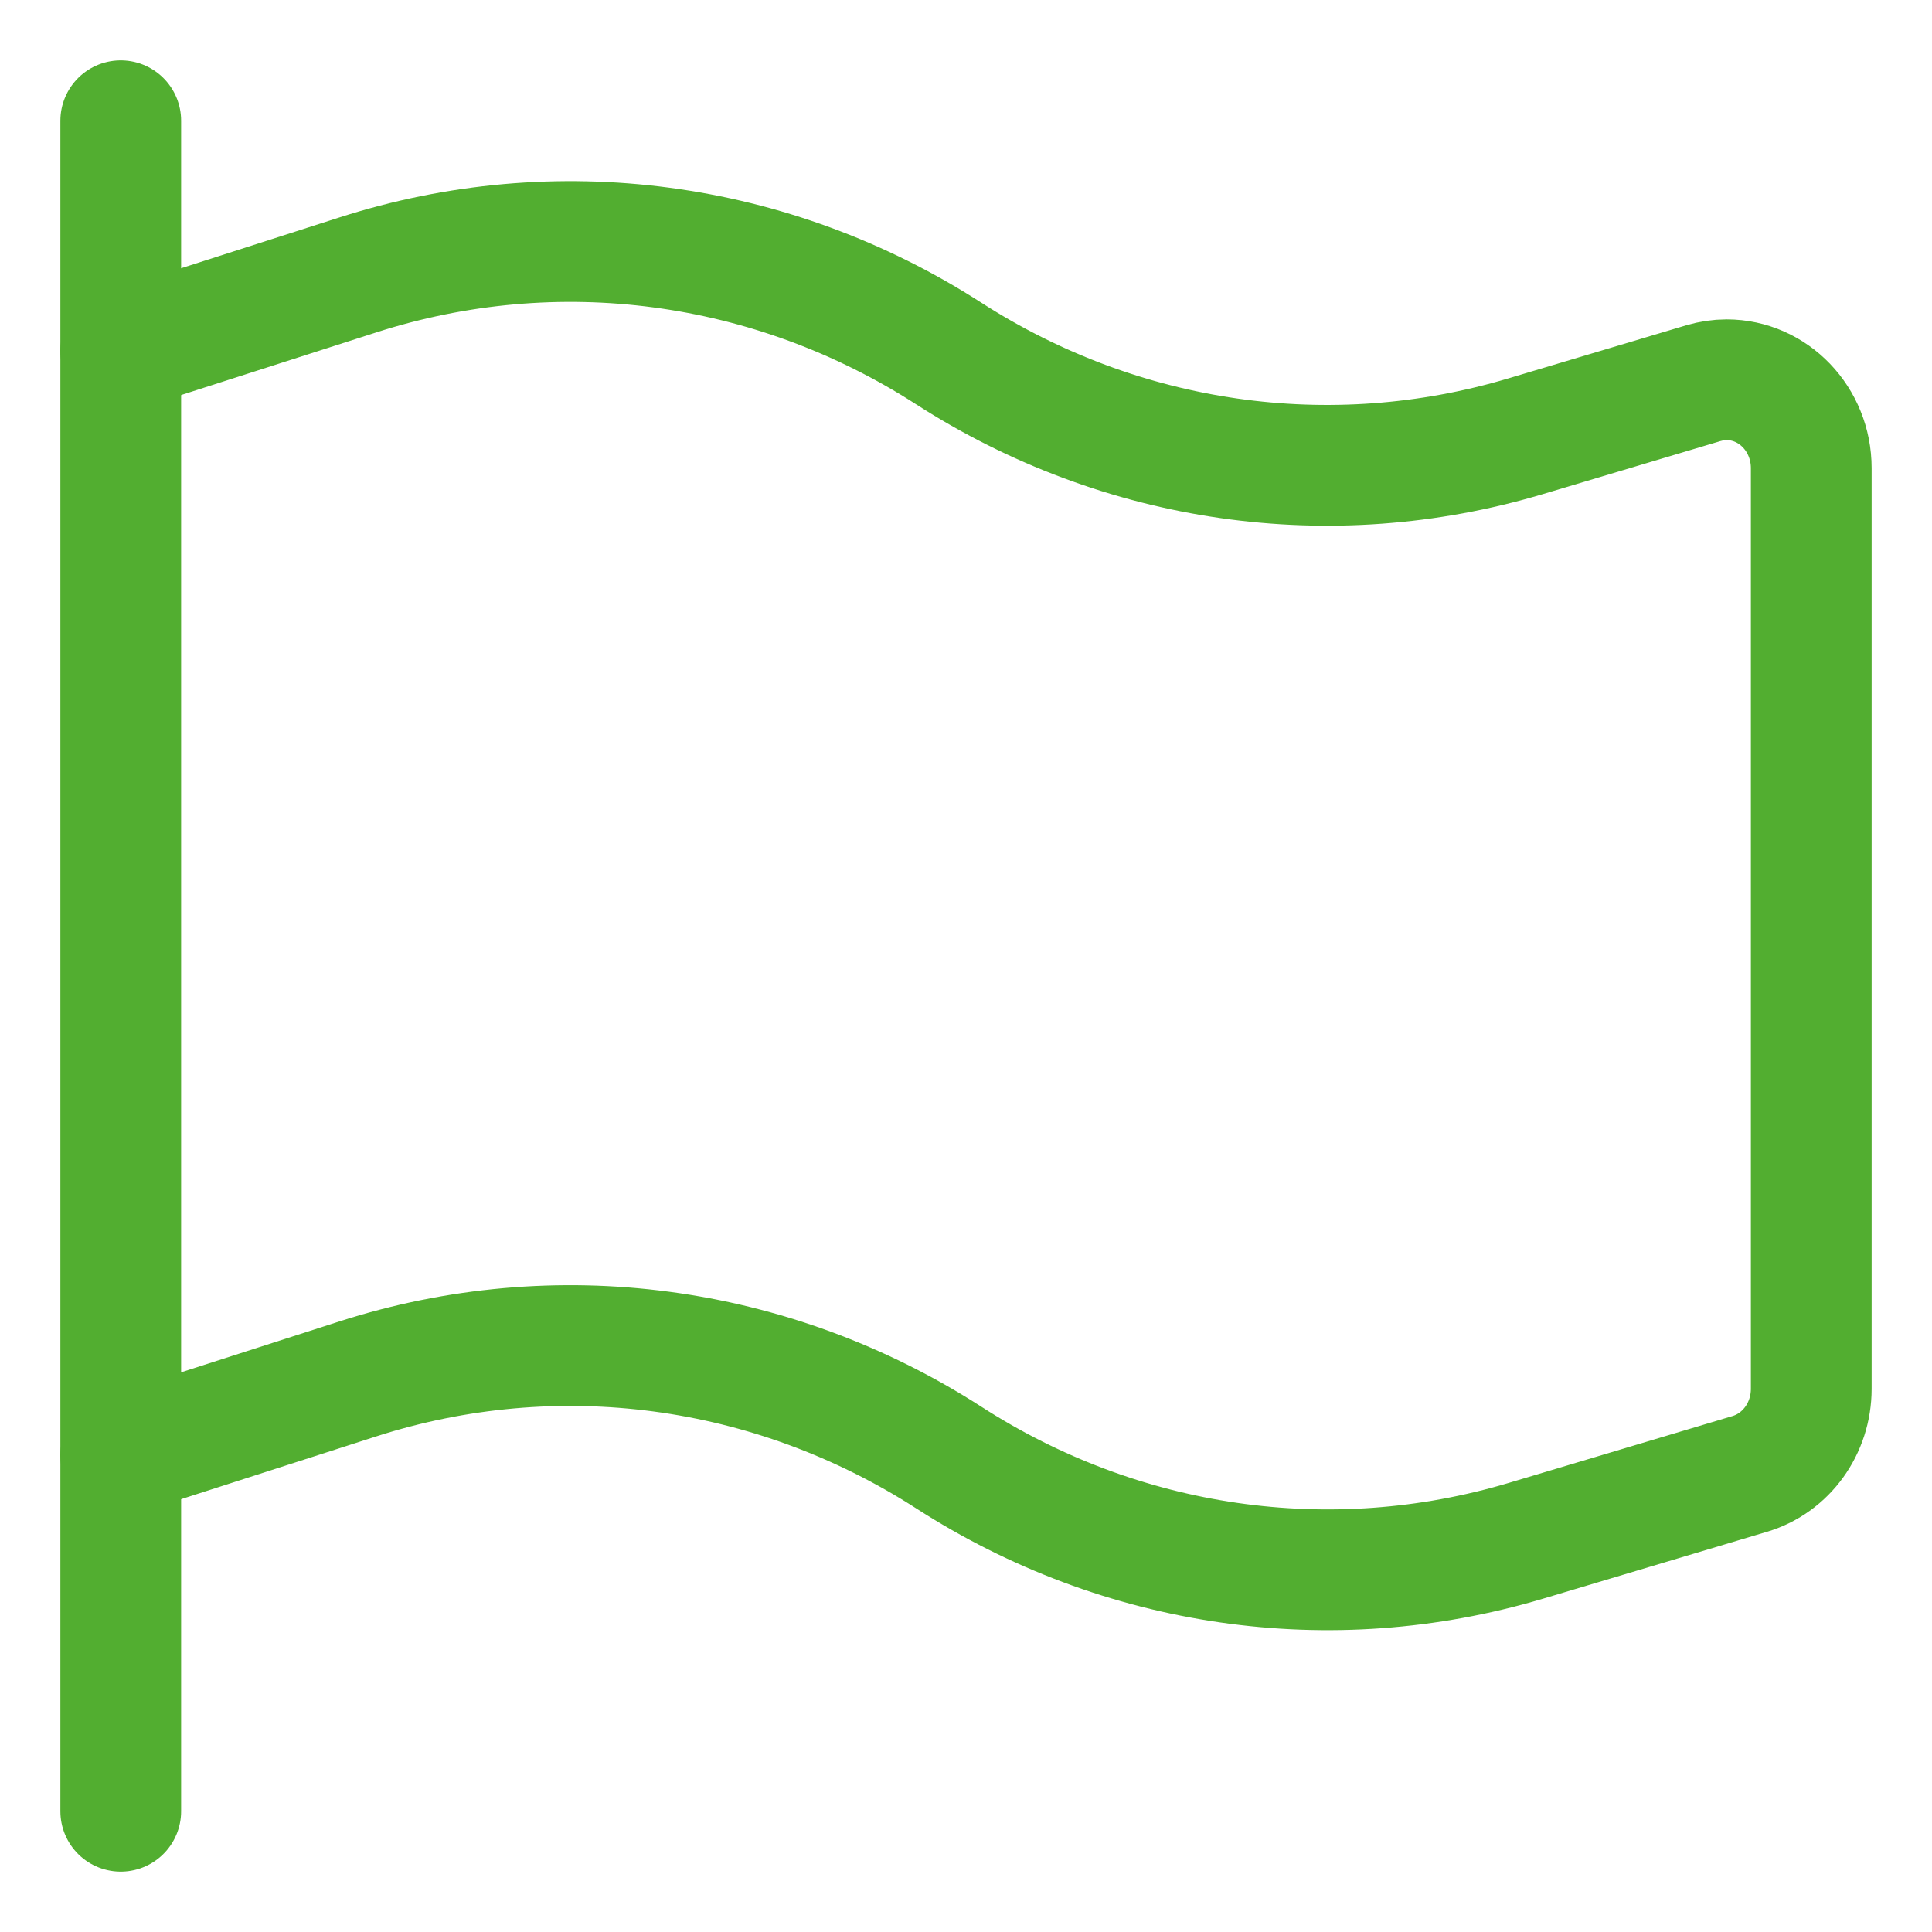 <svg width="16" height="16" viewBox="0 0 16 16" fill="none" xmlns="http://www.w3.org/2000/svg">
<path d="M1 15V1" stroke="#52AE30" stroke-linecap="round" stroke-linejoin="round"/>
<path d="M1 12.051L2.962 11.42C4.607 10.891 6.39 11.128 7.856 12.07C9.285 12.991 11.019 13.242 12.634 12.761L14.492 12.206C14.793 12.116 15 11.829 15 11.502V3.877C15 3.472 14.686 3.145 14.299 3.145C14.234 3.145 14.17 3.155 14.108 3.173L12.634 3.613C11.019 4.095 9.286 3.846 7.856 2.927C6.39 1.984 4.607 1.748 2.963 2.277L1 2.907" stroke="#52AE30" stroke-linecap="round" stroke-linejoin="round"/>
</svg>
